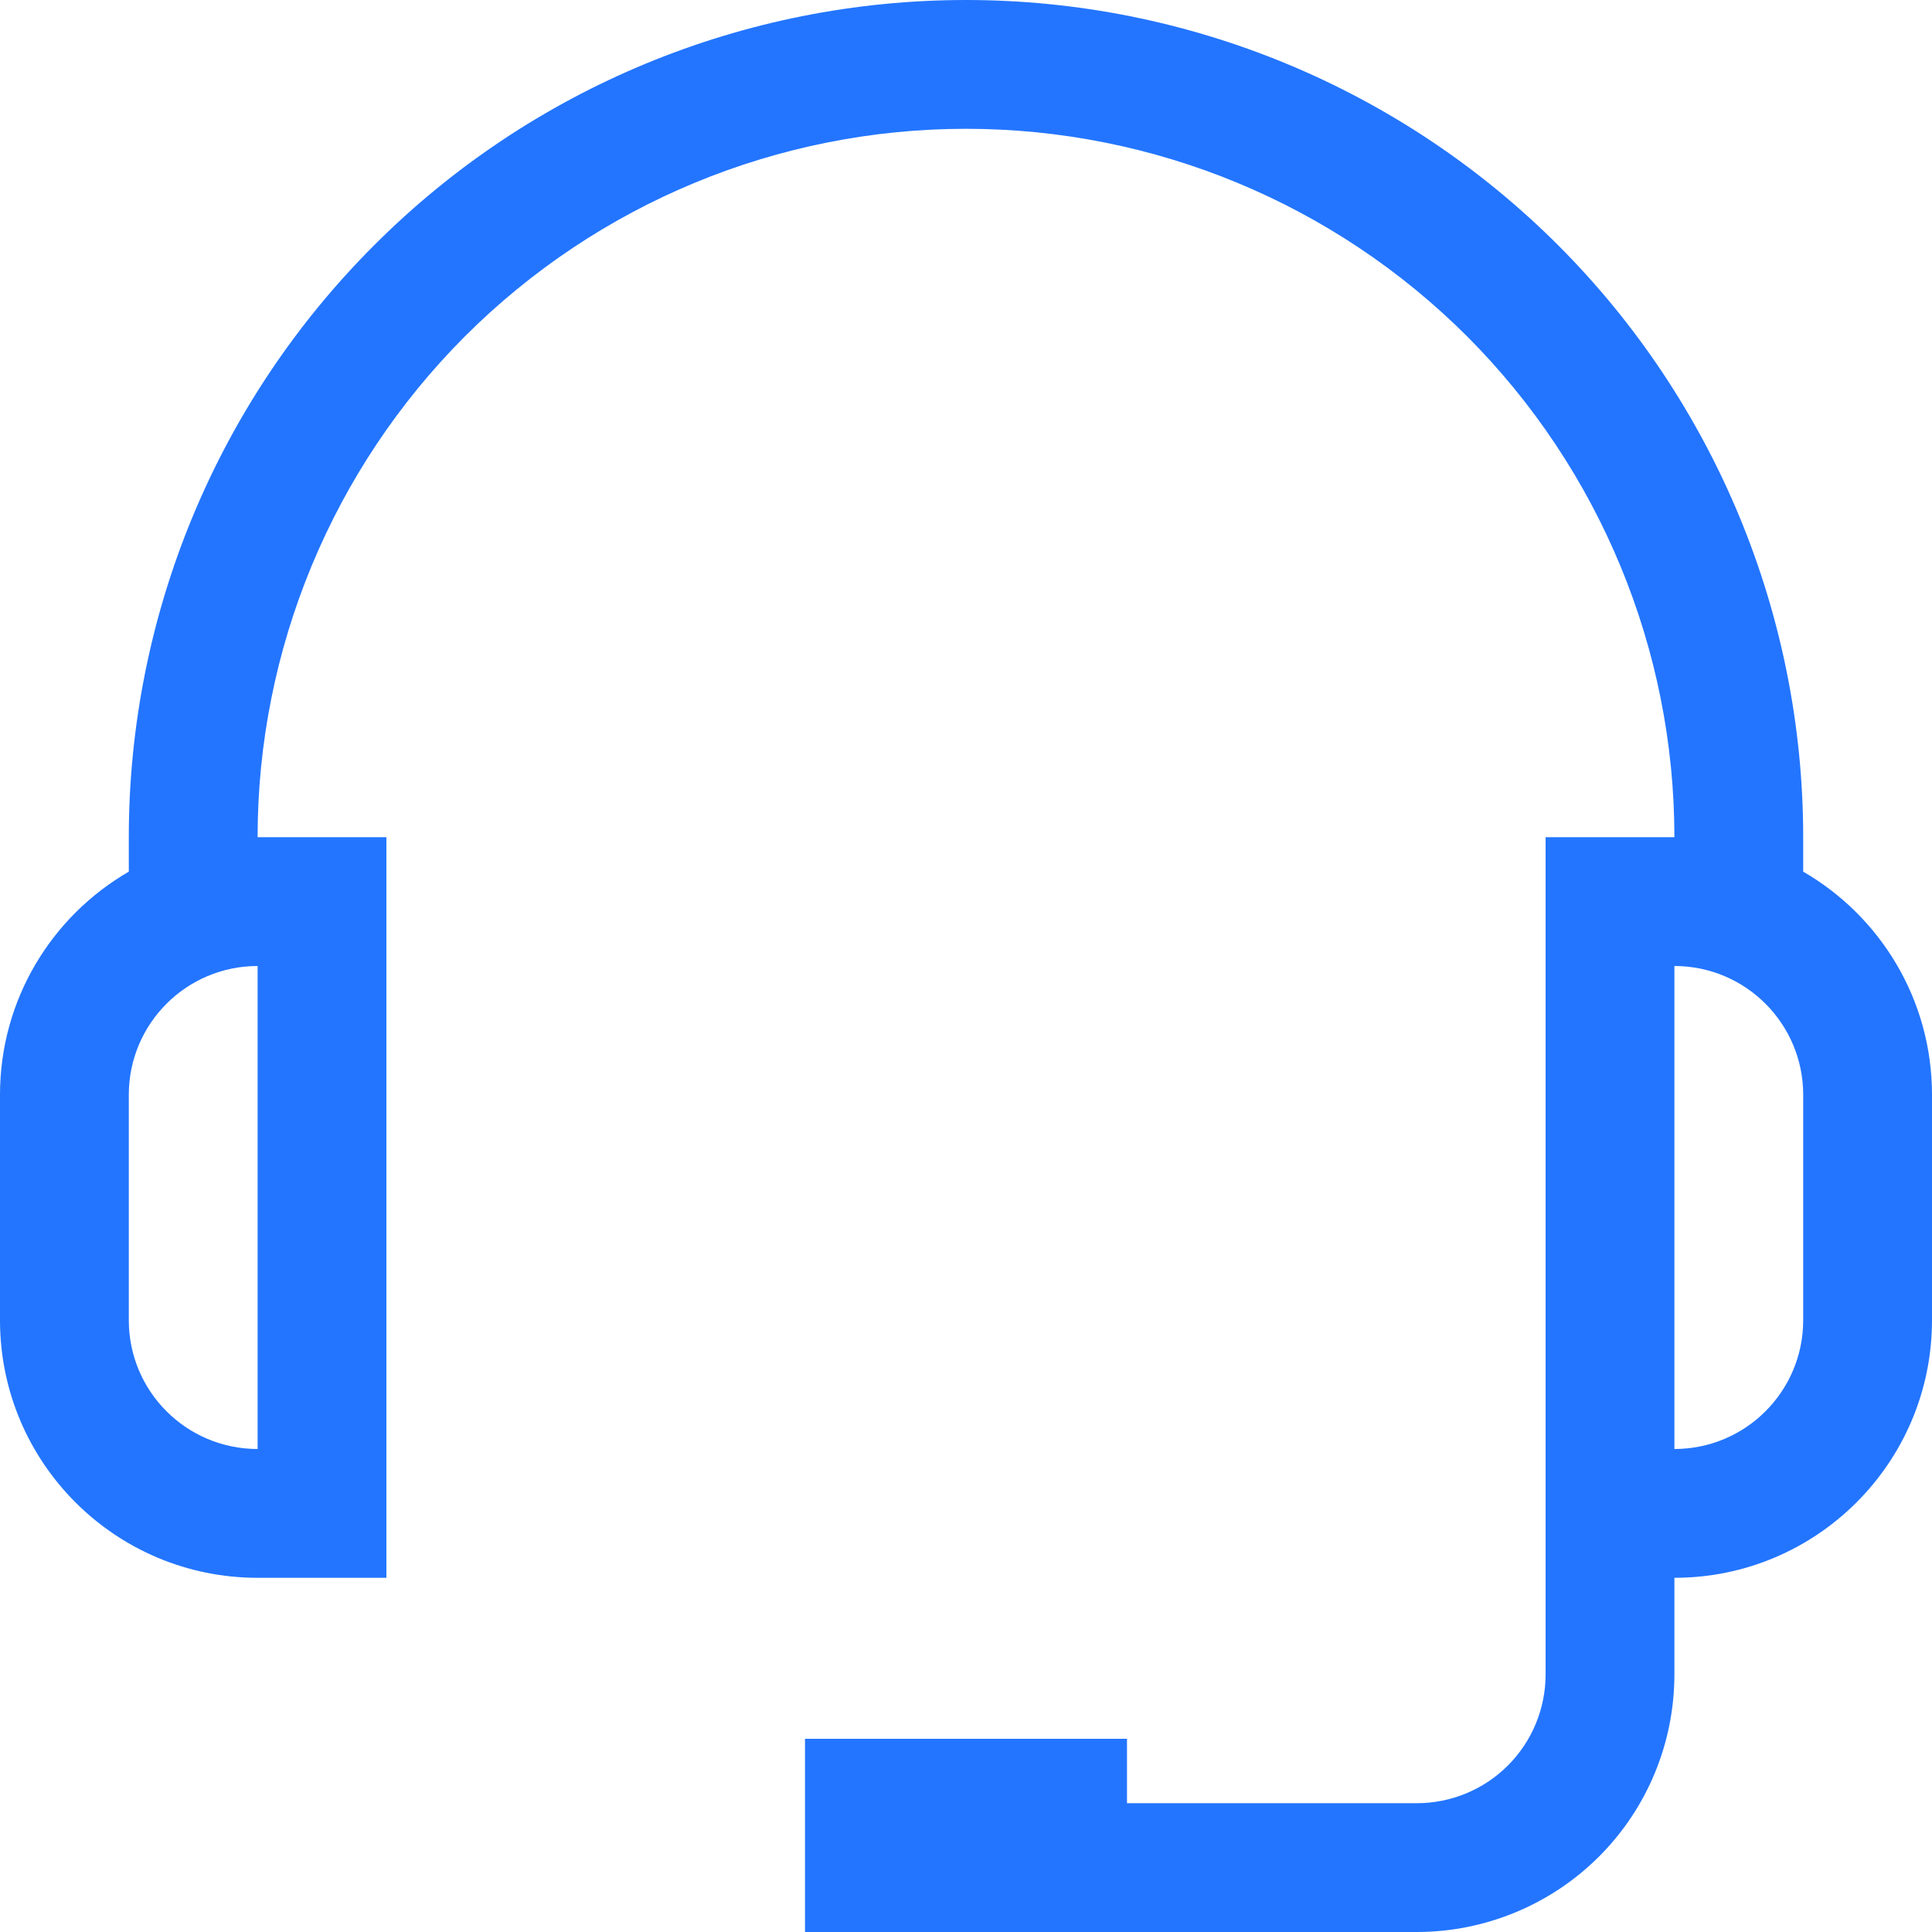 <?xml version="1.0" encoding="UTF-8"?>
<svg xmlns="http://www.w3.org/2000/svg" width="30" height="30" viewBox="0 0 30 30" fill="none">
  <path fill-rule="evenodd" clip-rule="evenodd" d="M2 13.535C0.805 14.226 0 15.52 0 17V20.5C0 22.709 1.79 24.5 4 24.5H6V13H4C4 10.082 5.16 7.285 7.22 5.222C9.285 3.159 12.08 2 15 2C17.92 2 20.715 3.159 22.78 5.222C24.84 7.285 26 10.082 26 13H24V26C24 26.53 23.79 27.039 23.415 27.414C23.04 27.79 22.53 28 22 28H17.5V27H12.5V30H22C23.06 30 24.08 29.578 24.83 28.828C25.58 28.078 26 27.061 26 26V24.5C28.21 24.5 30 22.709 30 20.5V17C30 15.52 29.195 14.226 28 13.535V13C28 9.552 26.63 6.245 24.195 3.808C21.755 1.369 18.45 0 15 0C11.55 0 8.245 1.369 5.81 3.808C3.37 6.245 2 9.552 2 13V13.535ZM26 15C27.105 15 28 15.896 28 17V20.5C28 21.605 27.105 22.5 26 22.5V15ZM4 15V22.5C2.895 22.5 2 21.605 2 20.5V17C2 15.896 2.895 15 4 15Z" fill="#2375FF"></path>
</svg>
